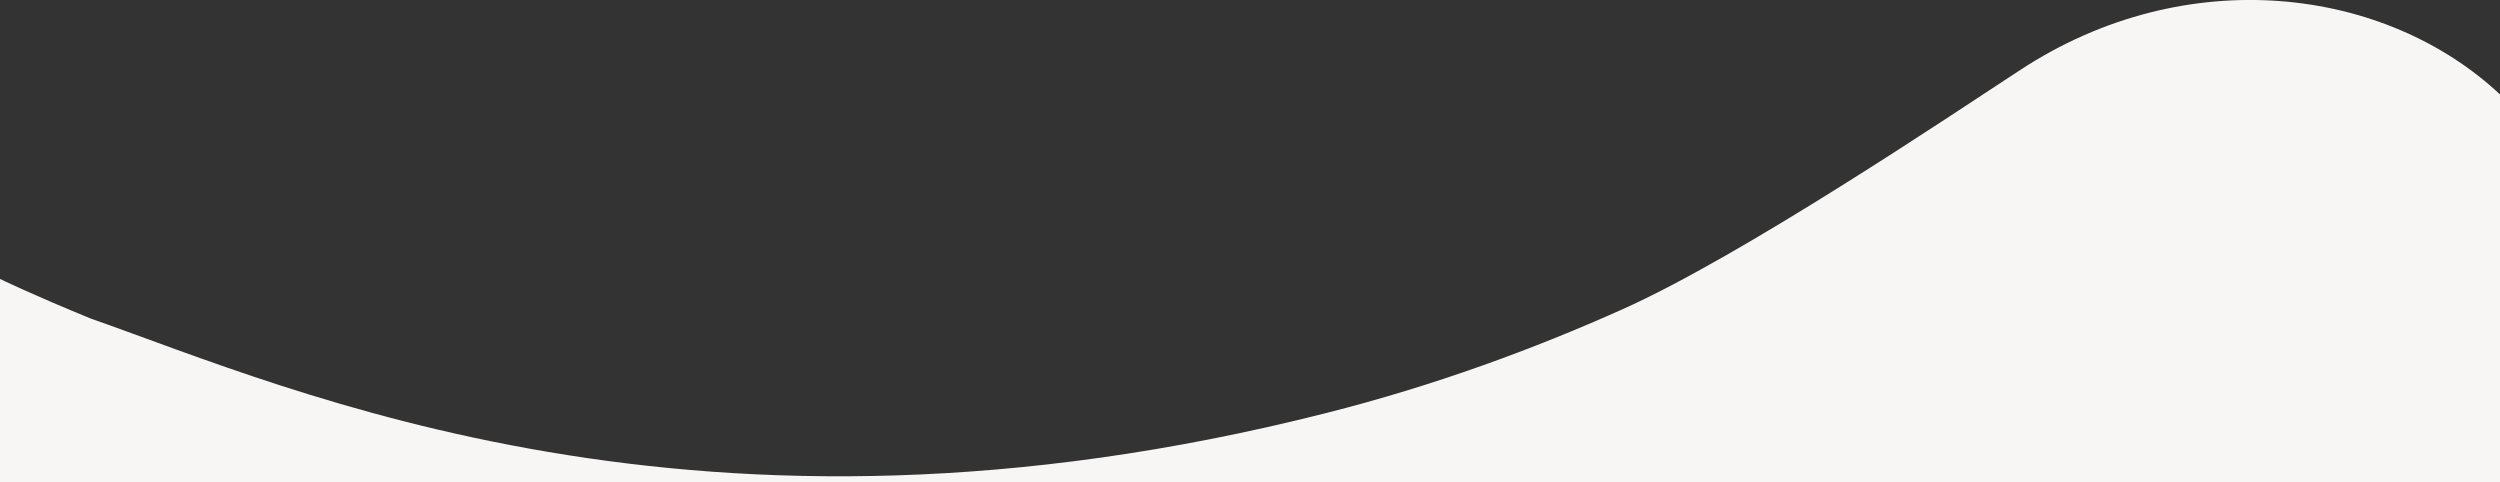 <?xml version="1.0" encoding="UTF-8"?>
<!-- Generator: Adobe Illustrator 27.3.0, SVG Export Plug-In . SVG Version: 6.00 Build 0)  -->
<svg xmlns="http://www.w3.org/2000/svg" xmlns:xlink="http://www.w3.org/1999/xlink" version="1.1" id="shape" x="0px" y="0px" viewBox="0 0 1200 231.5" style="enable-background:new 0 0 1200 231.5;" xml:space="preserve">
<rect x="0" y="0" width="1200" height="231.5" fill="#333333" stroke="none"/>
<style type="text/css">
	.st0{fill-rule:evenodd;clip-rule:evenodd;fill:#F8F6F4;}
</style>
<path class="st0" d="M969.7,33.6c-33.5,21.9-133.5,89.2-191,114.9c-42.4,19-90.4,36.7-142.3,49.8C335,274.7,140.1,186.7,43.8,153  C16.1,141.7,0,133.9,0,133.9v97.6h1200.5V45.8C1145.1-6.5,1049.3-18.6,969.7,33.6z"></path>
</svg>
